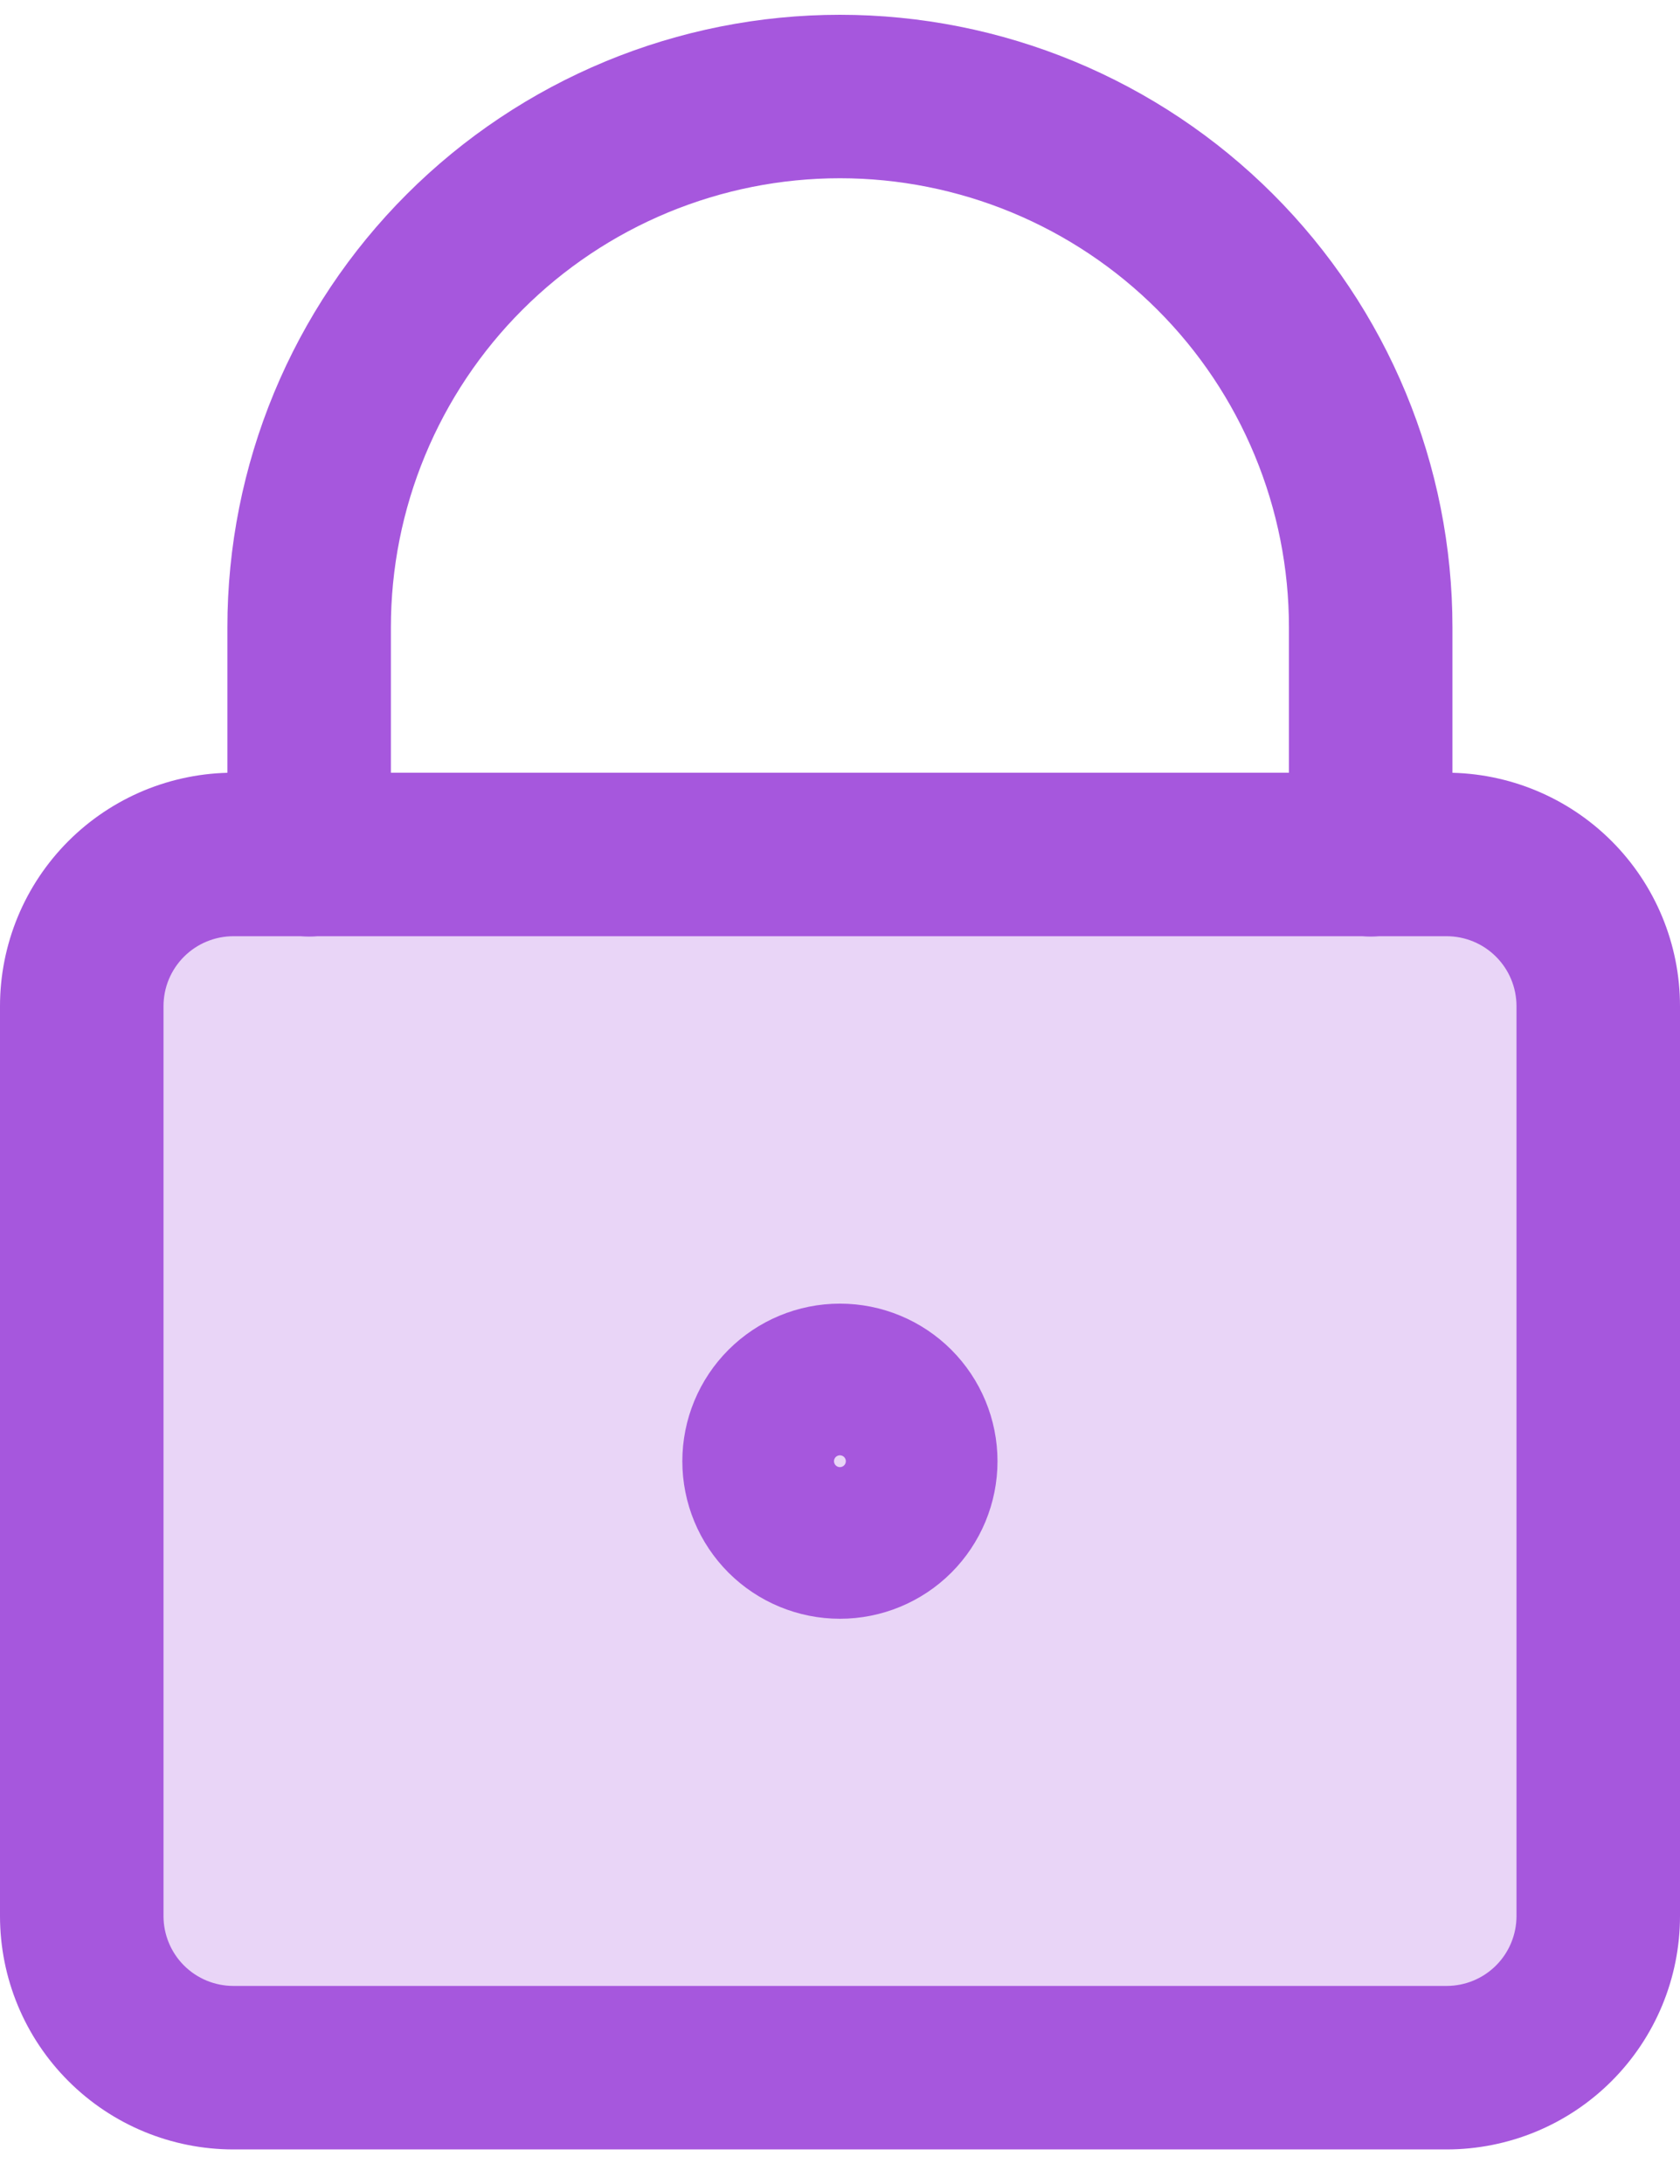 <svg width="40" height="52" viewBox="0 0 40 52" fill="none" xmlns="http://www.w3.org/2000/svg">
<path d="M34.442 20.344H5.556C5.082 20.344 4.612 20.437 4.174 20.619C3.736 20.8 3.338 21.066 3.003 21.401C2.668 21.737 2.402 22.135 2.22 22.573C2.039 23.011 1.945 23.48 1.945 23.954V45.619C1.945 46.577 2.326 47.495 3.003 48.172C3.68 48.849 4.598 49.23 5.556 49.23H34.442C35.4 49.23 36.318 48.849 36.995 48.172C37.672 47.495 38.053 46.577 38.053 45.619V23.954C38.053 22.997 37.672 22.078 36.995 21.401C36.318 20.724 35.4 20.344 34.442 20.344Z" fill="#E9D5F7"/>
<path fill-rule="evenodd" clip-rule="evenodd" d="M3.43 18.821C4.105 18.542 4.827 18.398 5.557 18.398H34.443C35.917 18.398 37.33 18.984 38.372 20.026C39.414 21.068 40 22.482 40 23.956V45.62C40 47.094 39.414 48.507 38.372 49.549C37.33 50.592 35.917 51.177 34.443 51.177H5.557C4.083 51.177 2.67 50.592 1.628 49.549C0.585 48.507 0 47.094 0 45.62V23.956C0 23.226 0.144 22.503 0.423 21.829C0.702 21.155 1.112 20.542 1.628 20.026C2.144 19.51 2.756 19.101 3.43 18.821ZM5.557 22.291C5.338 22.291 5.122 22.334 4.92 22.418C4.718 22.501 4.535 22.624 4.38 22.779C4.226 22.933 4.103 23.117 4.019 23.319C3.936 23.52 3.893 23.737 3.893 23.956V45.62C3.893 46.061 4.068 46.485 4.38 46.797C4.692 47.109 5.116 47.284 5.557 47.284H34.443C34.884 47.284 35.308 47.109 35.62 46.797C35.932 46.485 36.107 46.061 36.107 45.62V23.956C36.107 23.514 35.932 23.091 35.62 22.779C35.308 22.466 34.884 22.291 34.443 22.291H5.557Z" fill="#A657DD"/>
<path fill-rule="evenodd" clip-rule="evenodd" d="M14.417 1.462C16.186 0.729 18.083 0.352 19.998 0.352C21.913 0.352 23.81 0.729 25.579 1.462C27.348 2.195 28.956 3.269 30.31 4.623C31.665 5.977 32.739 7.585 33.472 9.354C34.205 11.124 34.582 13.02 34.582 14.935V20.352C34.582 21.427 33.711 22.298 32.636 22.298C31.561 22.298 30.689 21.427 30.689 20.352V14.935C30.689 13.531 30.413 12.141 29.875 10.844C29.338 9.547 28.551 8.368 27.558 7.376C26.565 6.383 25.386 5.595 24.089 5.058C22.792 4.521 21.402 4.244 19.998 4.244C18.594 4.244 17.204 4.521 15.907 5.058C14.61 5.595 13.431 6.383 12.438 7.376C11.445 8.368 10.658 9.547 10.121 10.844C9.583 12.141 9.307 13.531 9.307 14.935V20.352C9.307 21.427 8.435 22.298 7.36 22.298C6.285 22.298 5.414 21.427 5.414 20.352V14.935C5.414 13.02 5.791 11.124 6.524 9.354C7.257 7.585 8.331 5.977 9.686 4.623C11.04 3.269 12.648 2.195 14.417 1.462Z" fill="#A657DD"/>
<path fill-rule="evenodd" clip-rule="evenodd" d="M17.345 32.138C18.049 31.434 19.003 31.039 19.998 31.039C20.993 31.039 21.947 31.434 22.651 32.138C23.354 32.842 23.75 33.796 23.75 34.791C23.75 35.786 23.354 36.74 22.651 37.444C21.947 38.147 20.993 38.542 19.998 38.542C19.003 38.542 18.049 38.147 17.345 37.444C16.641 36.74 16.246 35.786 16.246 34.791C16.246 33.796 16.641 32.842 17.345 32.138ZM19.998 34.932C20.035 34.932 20.071 34.917 20.098 34.89C20.124 34.864 20.139 34.828 20.139 34.791C20.139 34.753 20.124 34.718 20.098 34.691C20.071 34.665 20.035 34.65 19.998 34.65C19.96 34.65 19.925 34.665 19.898 34.691C19.872 34.718 19.857 34.753 19.857 34.791C19.857 34.828 19.872 34.864 19.898 34.89C19.925 34.917 19.96 34.932 19.998 34.932Z" fill="#A657DD"/>
</svg>
